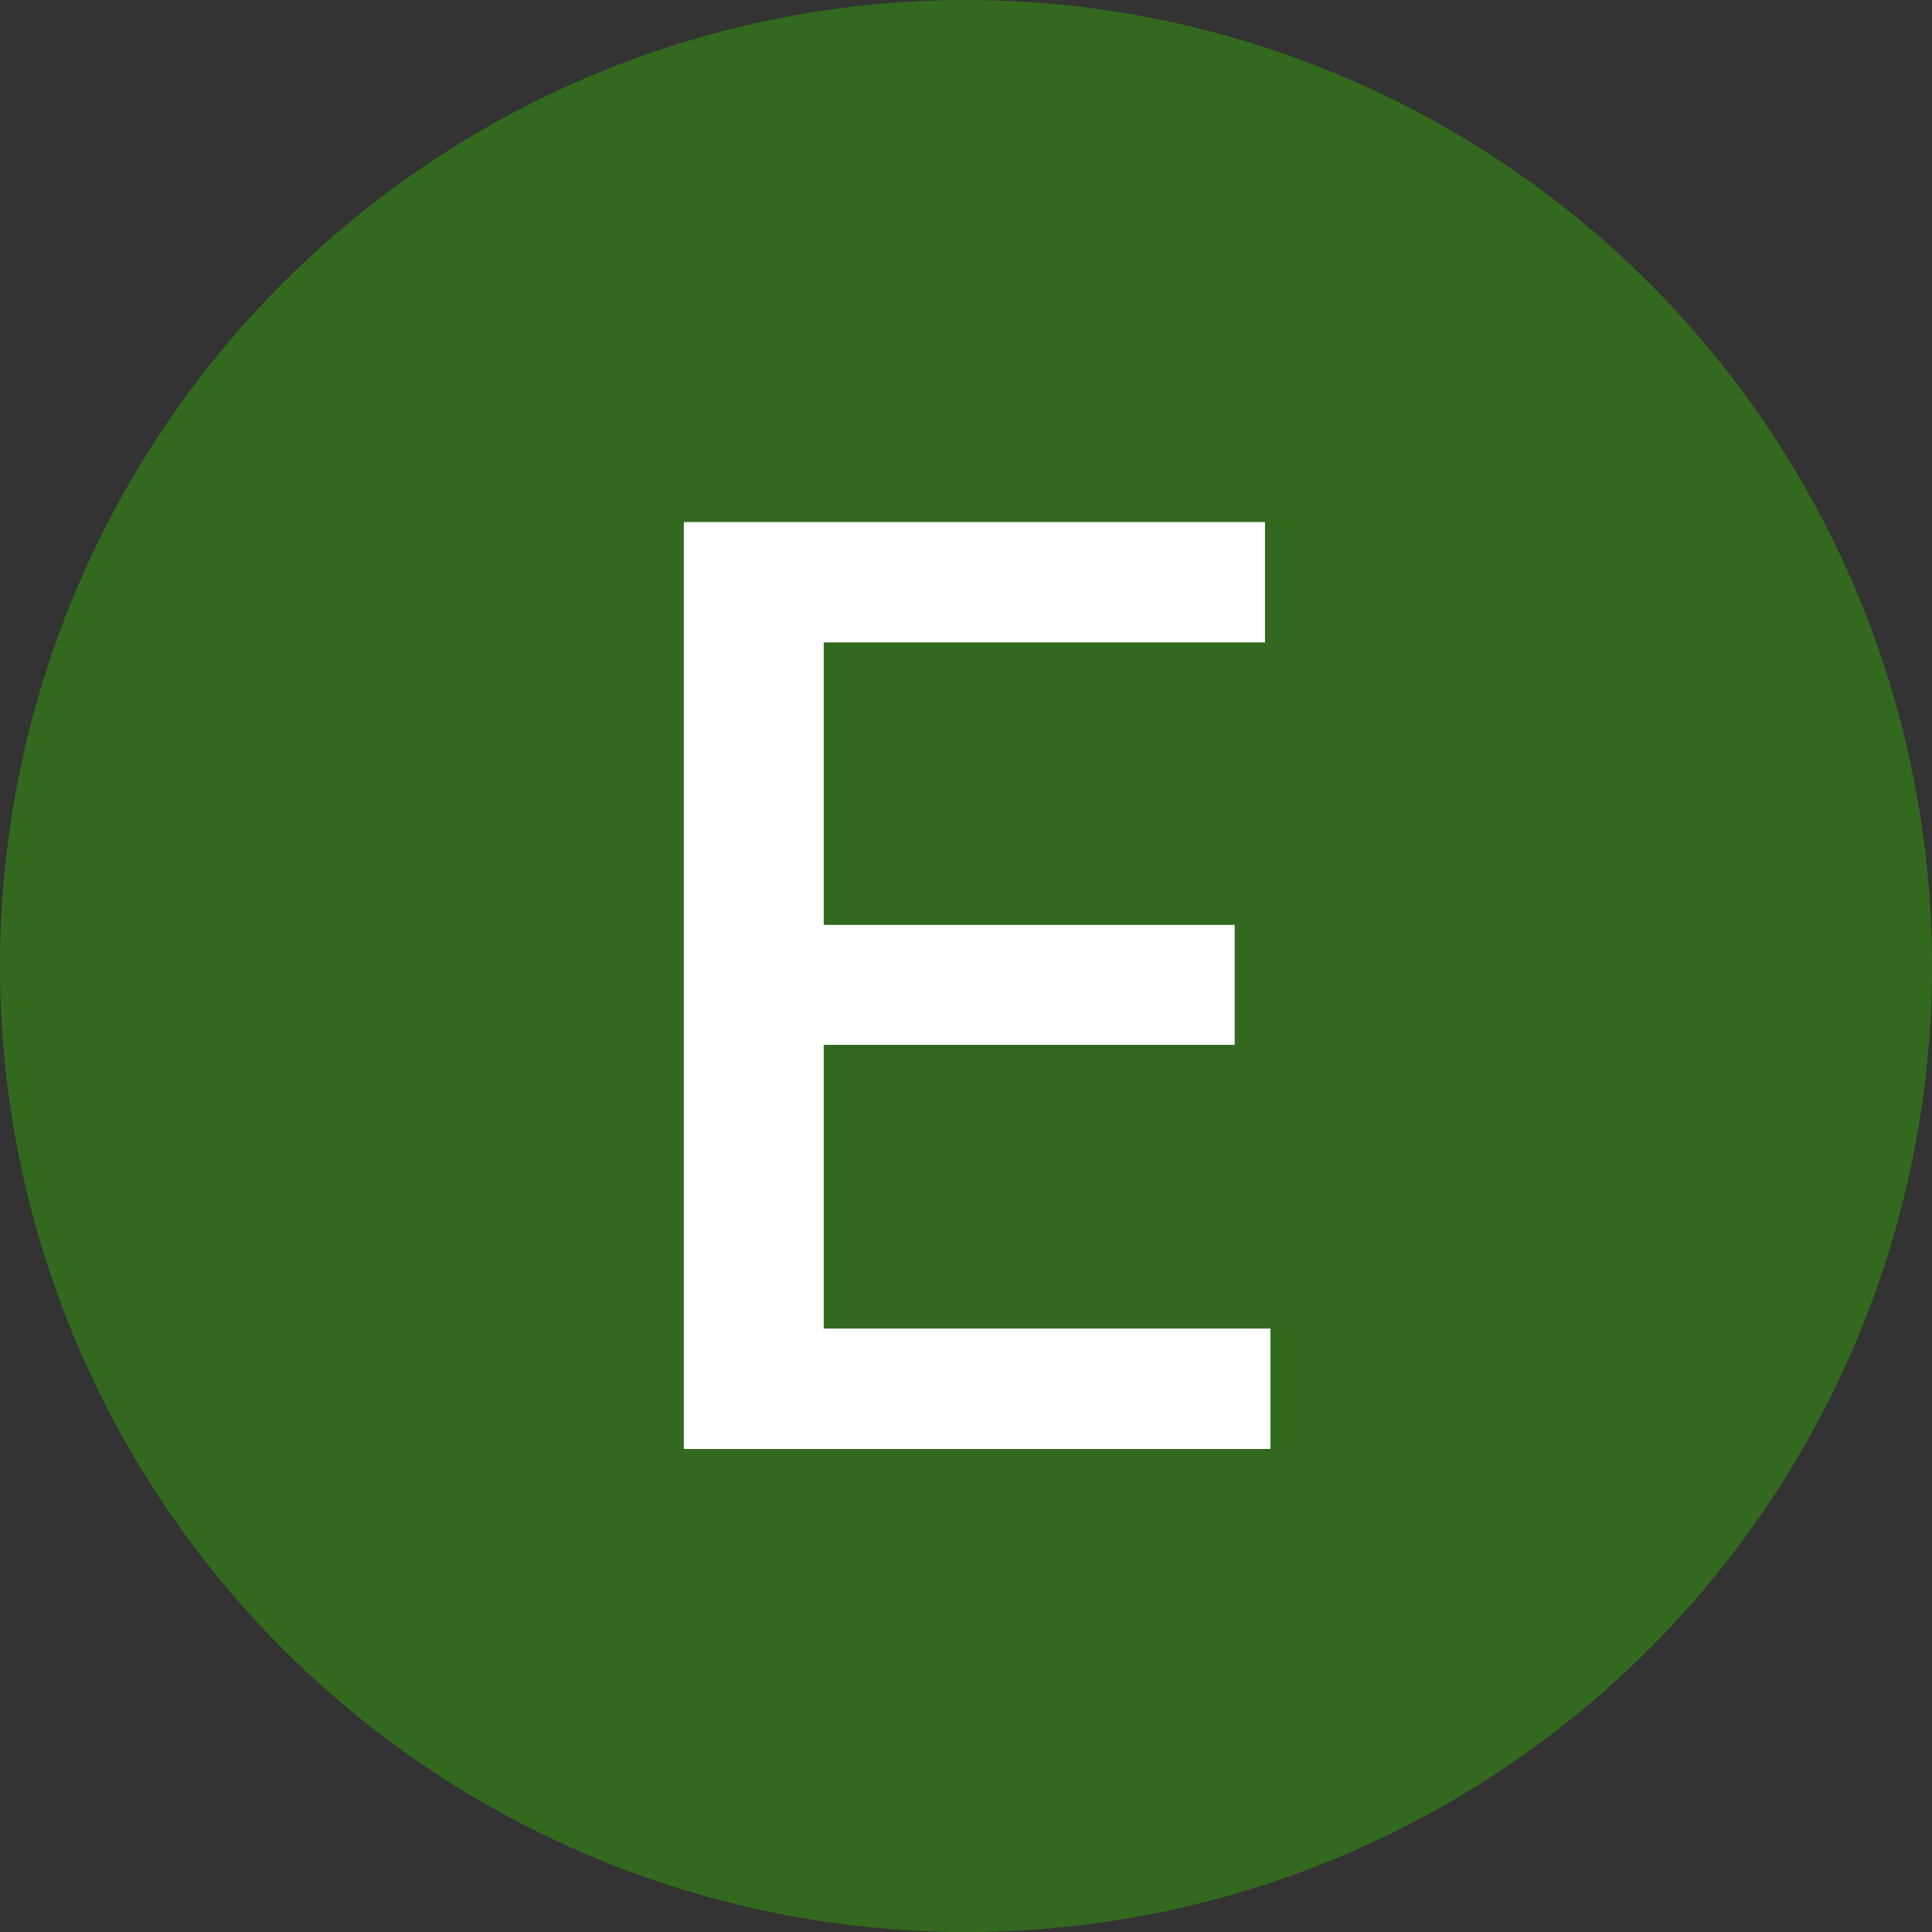 <svg width="48" height="48" fill="none" xmlns="http://www.w3.org/2000/svg"><rect width="100%" height="100%" fill="#333333" stroke="none"/><circle cx="24" cy="24" r="24" fill="#33691E"/><path d="M16.99 36V12.97h14.439v2.99H20.465v7.018h10.21v2.98h-10.21v7.05h11.099V36H16.99z" fill="#fff"/></svg>